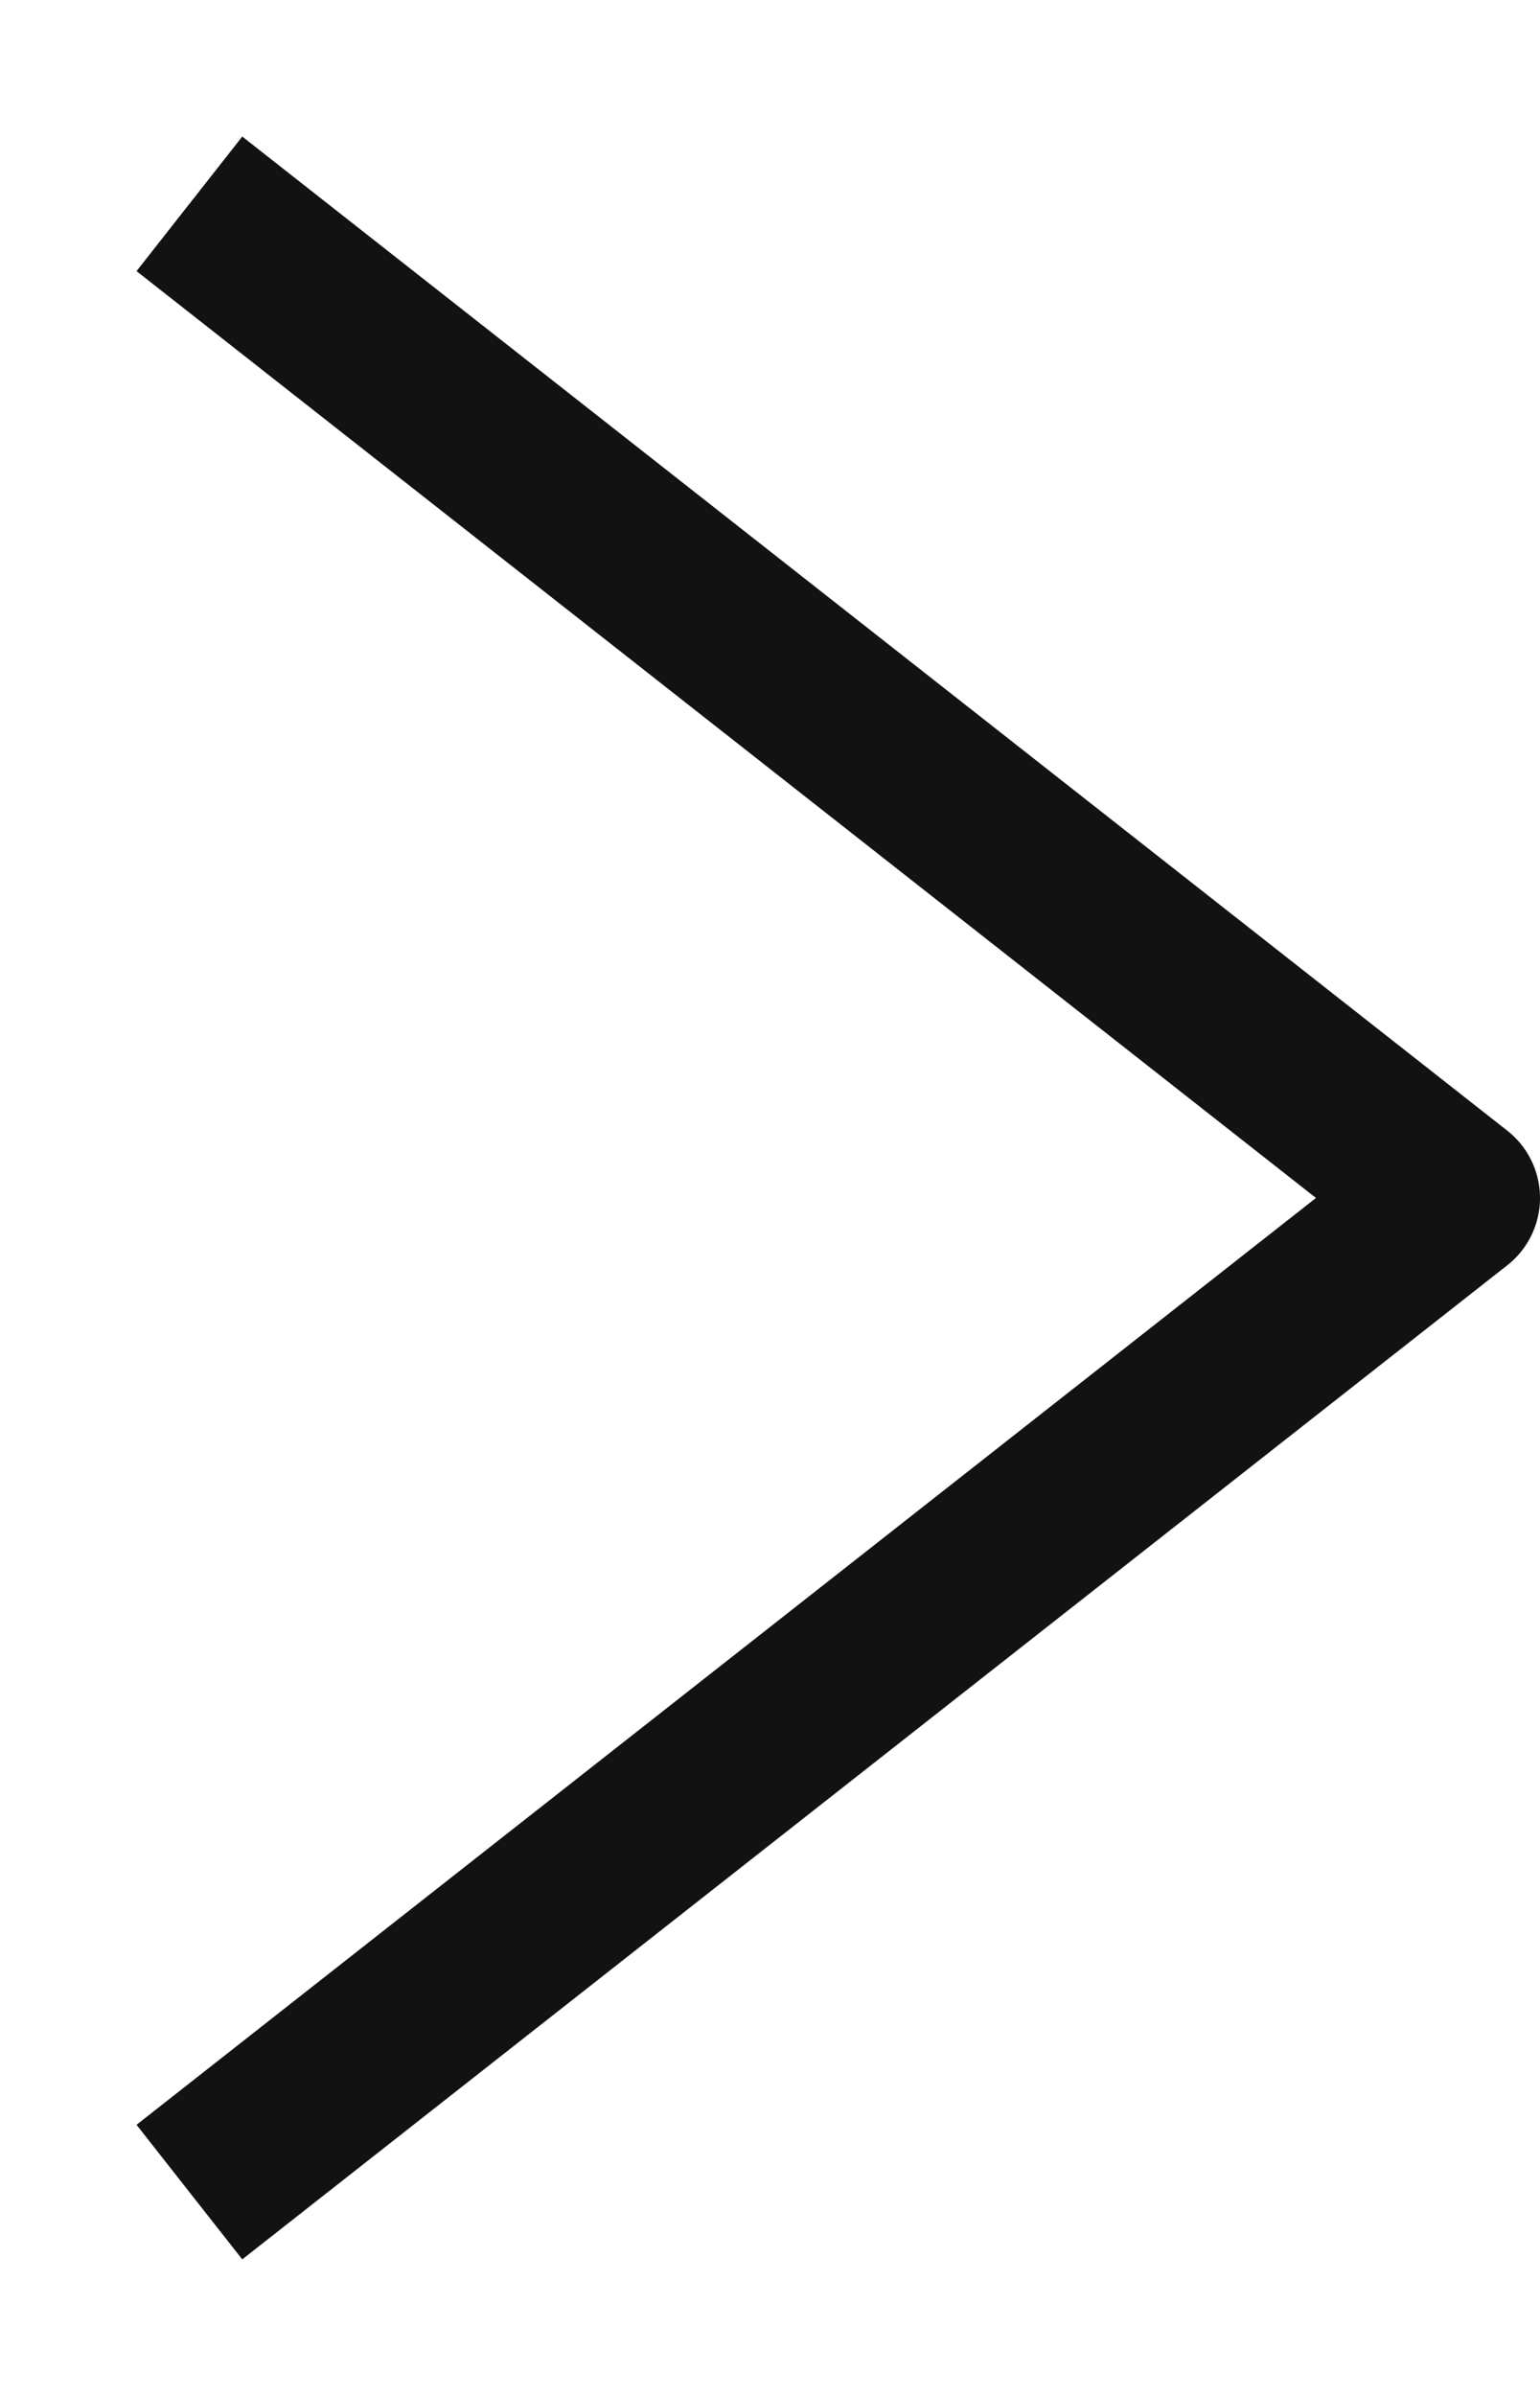 <svg xmlns="http://www.w3.org/2000/svg" width="9" height="14" viewBox="0 0 9 14" fill="none">
  <path d="M1.5 1.5L8.5 7L1.5 12.5" stroke="#121212" stroke-linecap="square" stroke-linejoin="round"/>
</svg>
